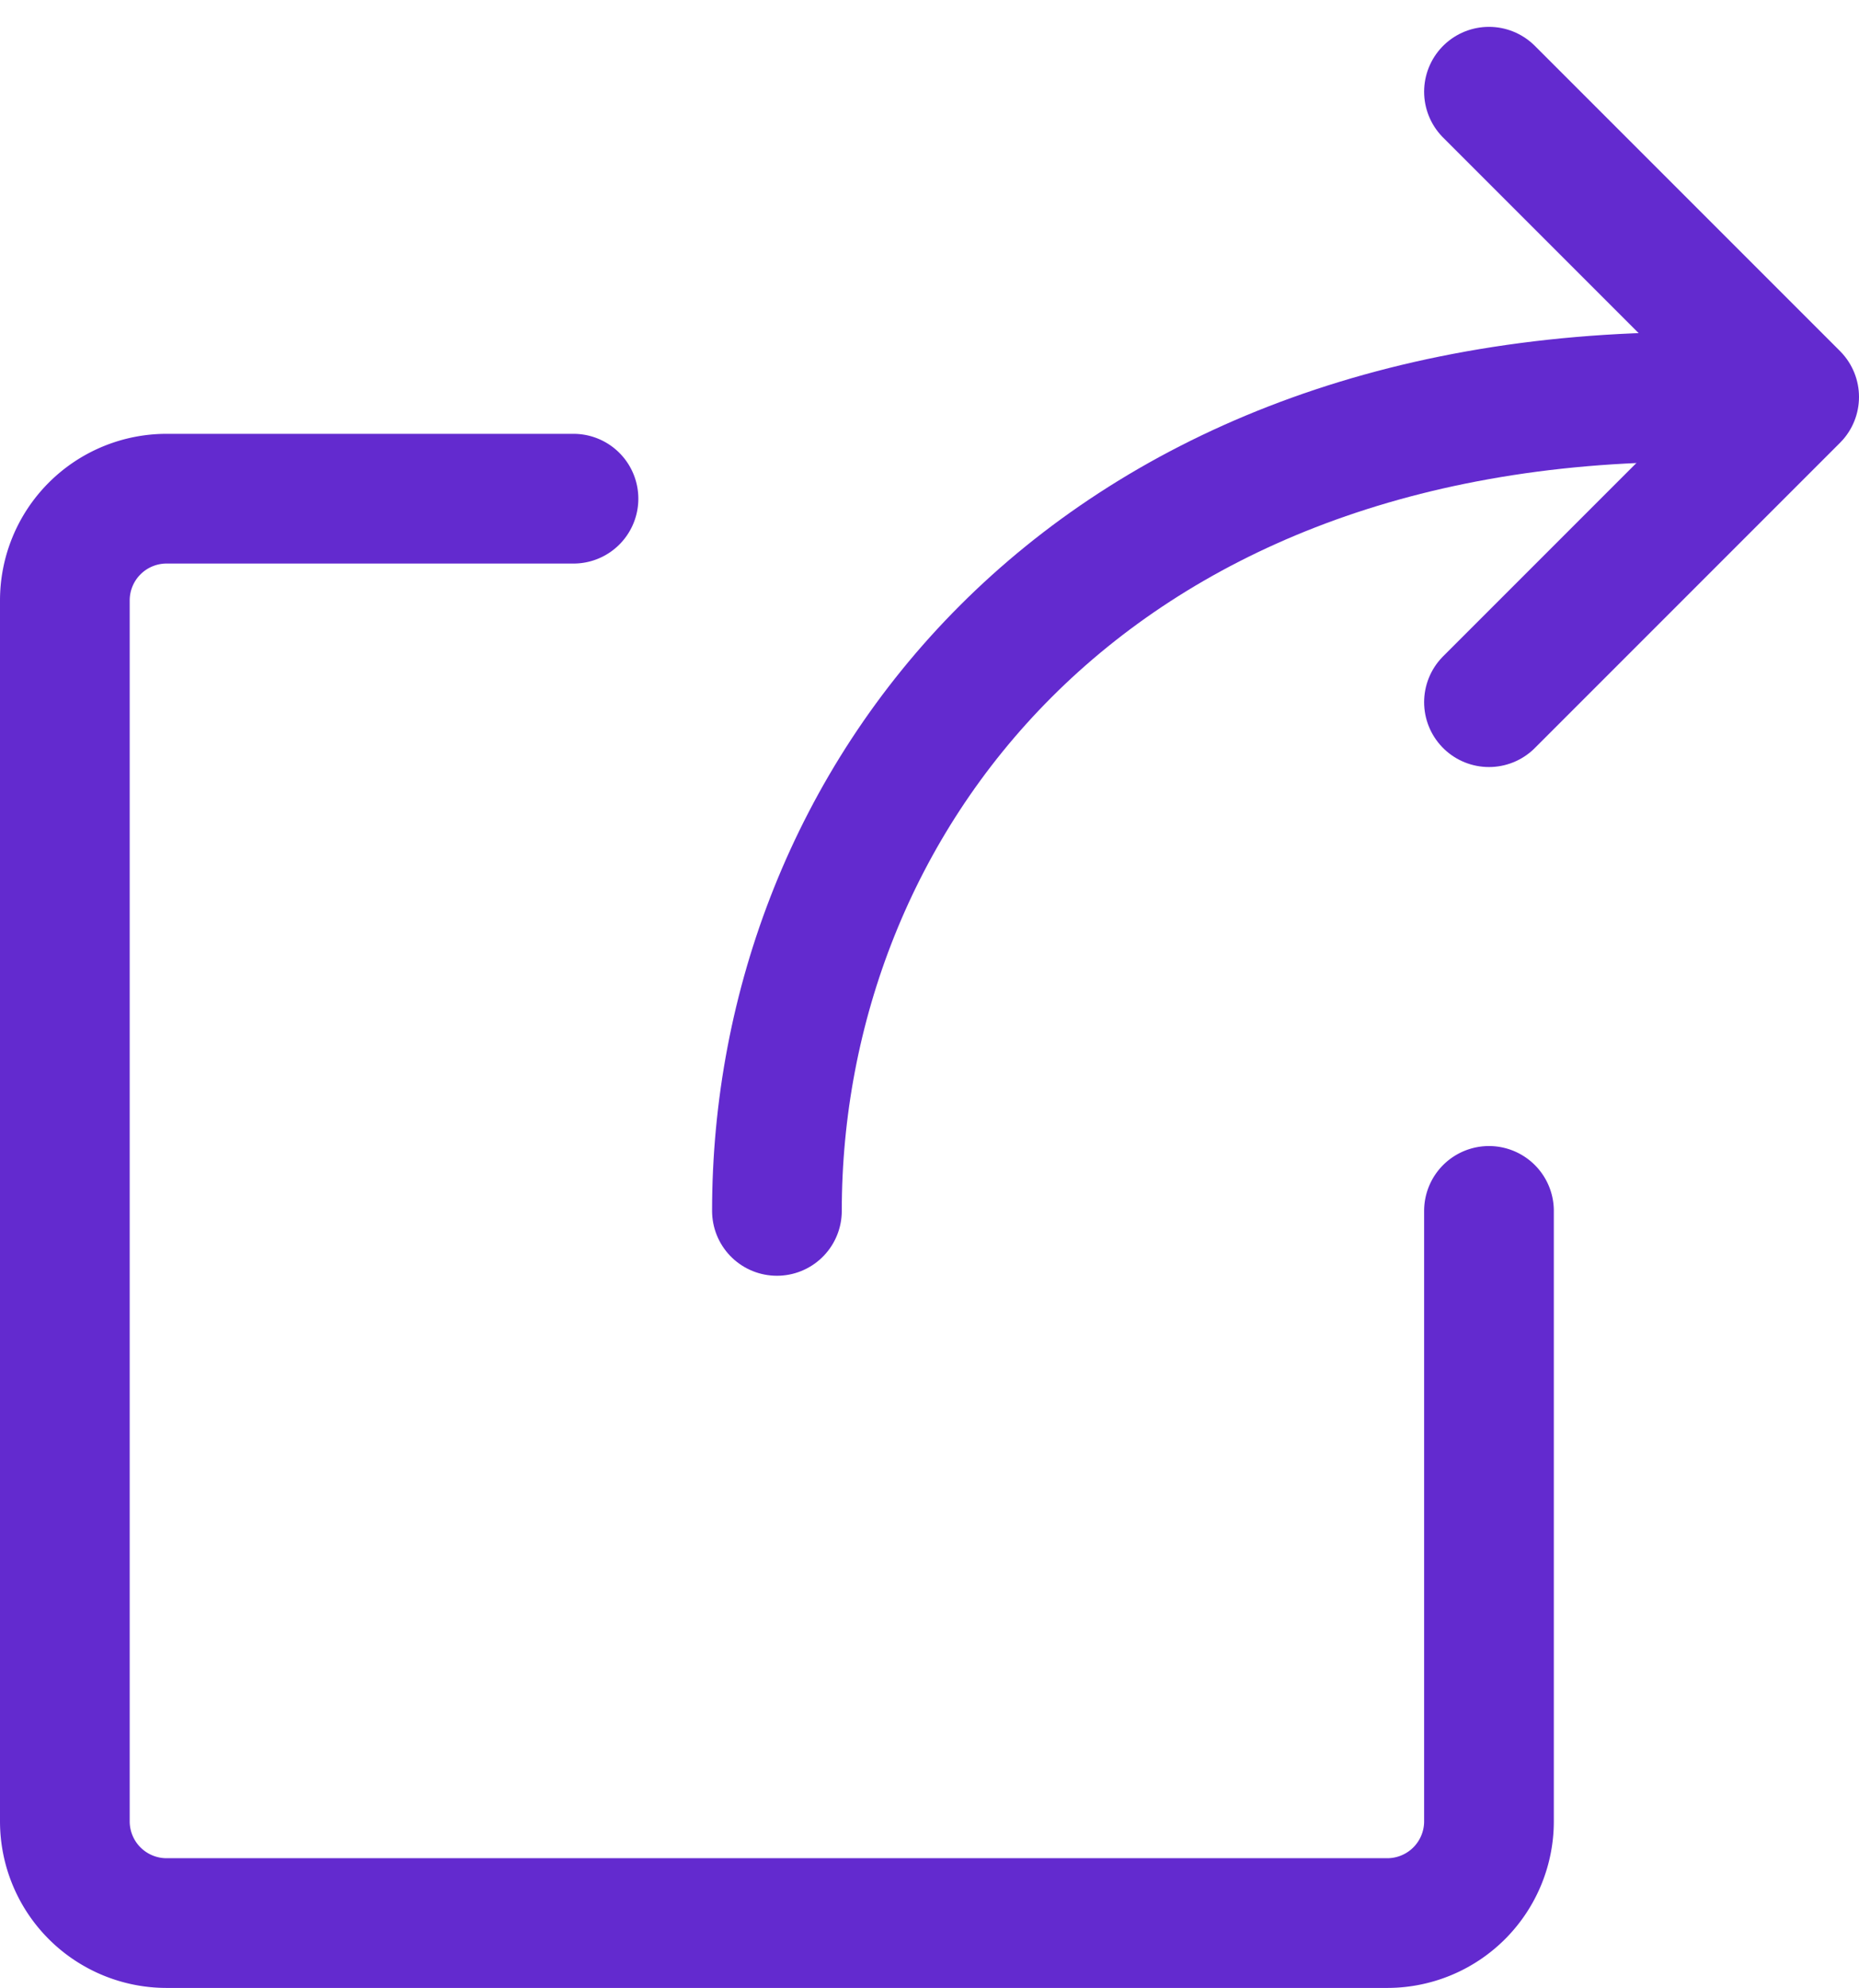 <svg xmlns="http://www.w3.org/2000/svg" width="43" height="45.974" viewBox="0 0 43 45.974">
  <g id="Ungroup" transform="translate(-2.5 -0.879)">
    <path id="Path_375" data-name="Path 375" d="M18,3l7.059,7.059L18,17.118" transform="translate(18.941)" fill="none" stroke="#632acf" stroke-linecap="round" stroke-linejoin="round" stroke-width="3"/>
    <path id="Path_376" data-name="Path 376" d="M15.765,7H6.353A2.353,2.353,0,0,0,4,9.353V37.588a2.353,2.353,0,0,0,2.353,2.353H34.588a2.353,2.353,0,0,0,2.353-2.353V23.471" transform="translate(0 5.412)" fill="none" stroke="#632acf" stroke-linecap="round" stroke-linejoin="round" stroke-width="3"/>
    <path id="Path_377" data-name="Path 377" d="M32.176,6C18.059,6,11,15.412,11,24.824" transform="translate(9.471 4.059)" fill="none" stroke="#632acf" stroke-linecap="round" stroke-linejoin="round" stroke-width="3"/>
  </g>
</svg>
